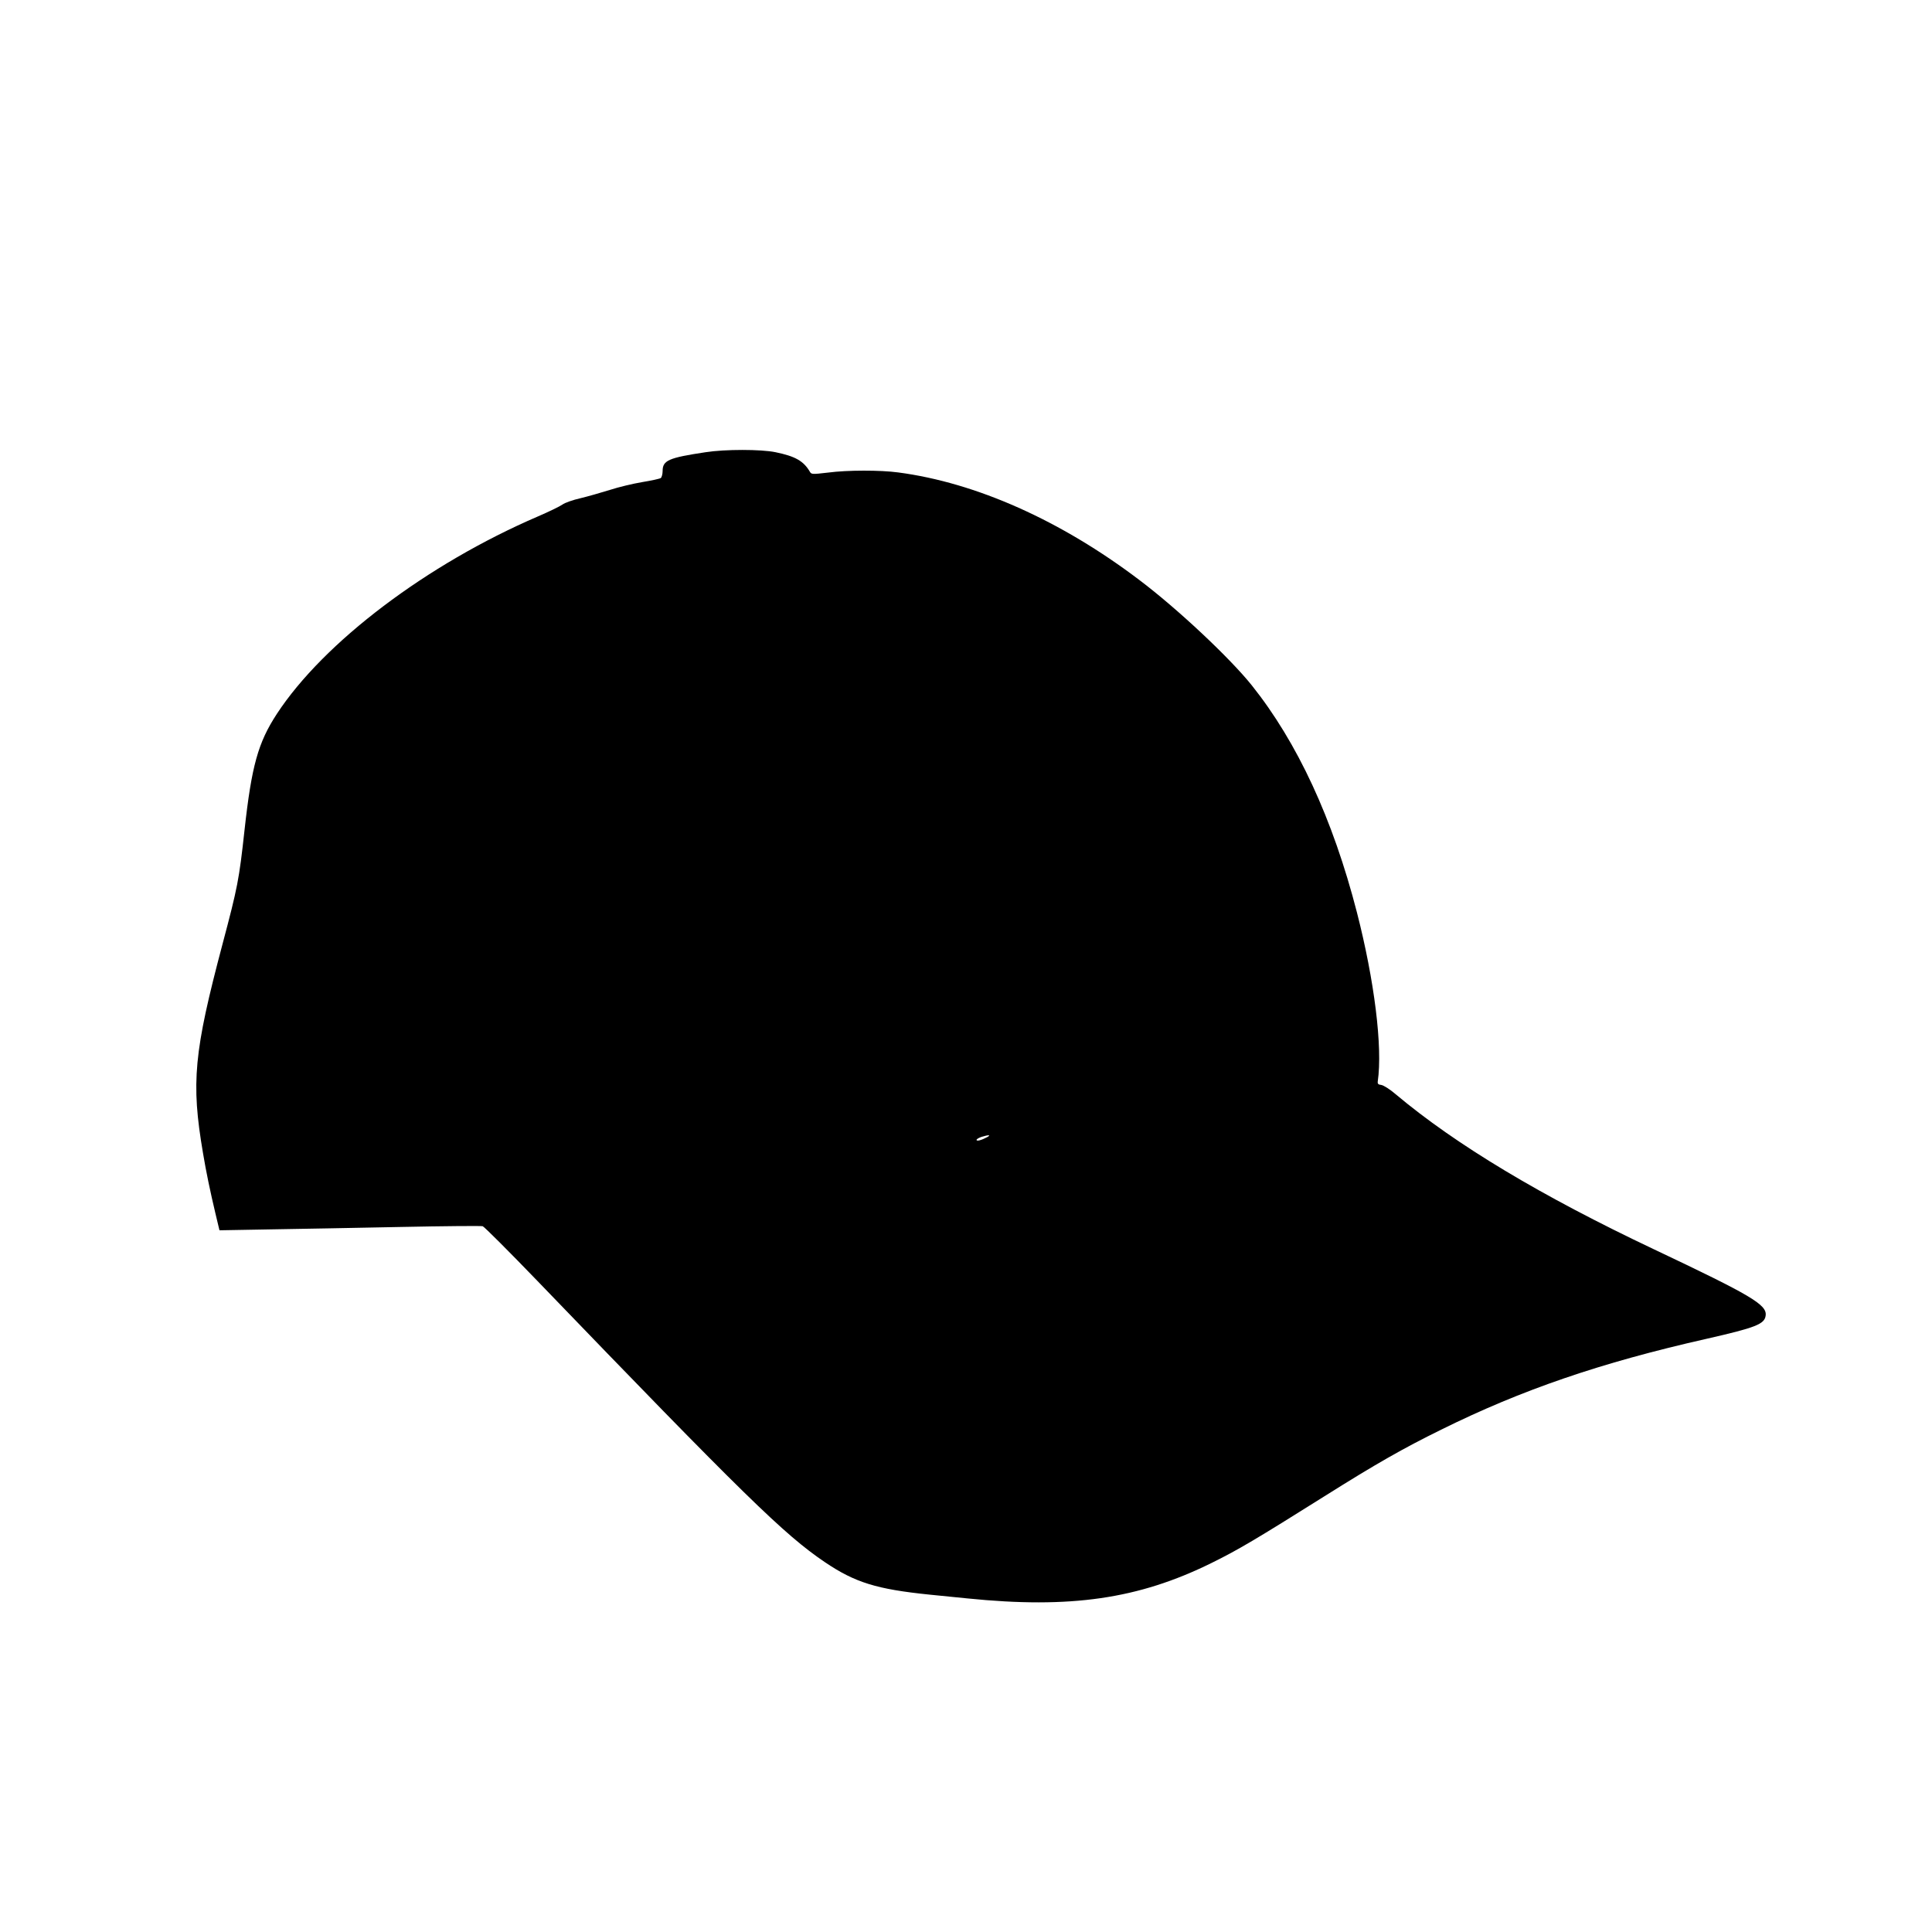 <?xml version="1.0" standalone="no"?>
<!DOCTYPE svg PUBLIC "-//W3C//DTD SVG 20010904//EN"
 "http://www.w3.org/TR/2001/REC-SVG-20010904/DTD/svg10.dtd">
<svg version="1.0" xmlns="http://www.w3.org/2000/svg"
 width="1280pt" height="1280pt" viewBox="0 0 1280 1280"
 preserveAspectRatio="xMidYMid meet">
<g transform="translate(0,1280) scale(0.1,-0.1)"
fill="#000000" stroke="none">
<path d="M4675 9804 c-246 -37 -285 -54 -285 -125 0 -20 -6 -41 -12 -46 -7 -5
-62 -17 -123 -27 -60 -10 -157 -33 -215 -52 -58 -18 -145 -43 -195 -55 -49
-11 -103 -30 -119 -42 -17 -12 -89 -47 -161 -78 -737 -317 -1420 -834 -1731
-1309 -124 -190 -167 -343 -214 -770 -36 -329 -46 -379 -145 -752 -191 -720
-210 -919 -130 -1388 20 -121 48 -255 82 -398 l27 -113 336 6 c184 3 572 10
862 16 290 6 536 8 546 5 11 -4 174 -167 363 -363 1366 -1418 1635 -1681 1903
-1862 201 -136 344 -180 696 -216 85 -8 198 -20 250 -25 682 -69 1132 -4 1615
234 177 87 298 159 750 443 342 215 521 317 773 441 533 264 1058 444 1758
602 325 74 386 97 392 155 9 71 -96 133 -738 437 -750 355 -1314 693 -1714
1029 -37 32 -80 59 -95 61 -20 2 -25 8 -23 23 33 228 -22 668 -138 1120 -160
621 -395 1127 -697 1505 -146 182 -491 506 -744 697 -521 395 -1082 645 -1598
713 -118 16 -337 16 -465 -1 -104 -12 -110 -12 -120 5 -42 72 -97 103 -228
130 -96 20 -335 20 -463 0z m1865 -4538 c-37 -20 -70 -29 -70 -18 0 5 15 14
33 20 46 14 66 14 37 -2z"/>
</g>
</svg>
